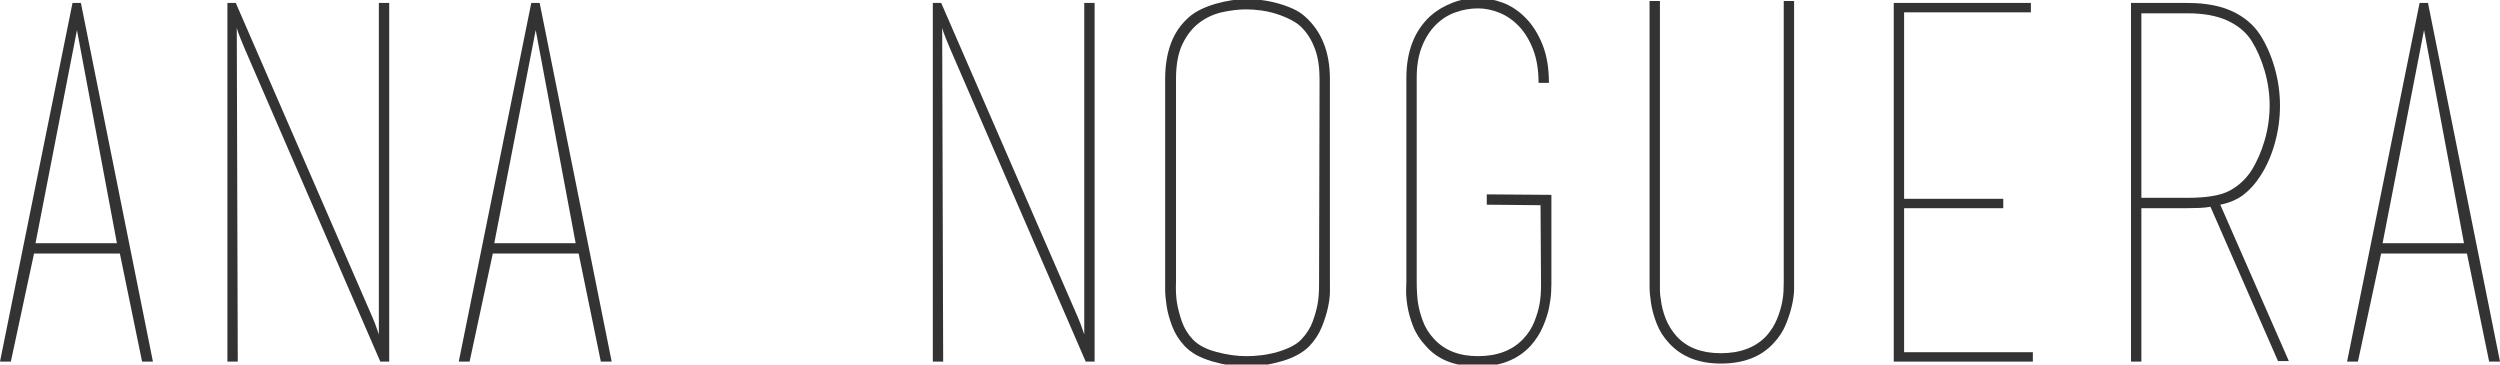 <?xml version="1.0" encoding="utf-8"?>
<!-- Generator: Adobe Illustrator 16.0.0, SVG Export Plug-In . SVG Version: 6.00 Build 0)  -->
<!DOCTYPE svg PUBLIC "-//W3C//DTD SVG 1.1//EN" "http://www.w3.org/Graphics/SVG/1.1/DTD/svg11.dtd">
<svg version="1.1" id="Capa_1" xmlns="http://www.w3.org/2000/svg" xmlns:xlink="http://www.w3.org/1999/xlink" x="0px" y="0px"
	 width="649.663px" height="94.734px" viewBox="0 0 649.663 94.734" enable-background="new 0 0 649.663 94.734"
	 xml:space="preserve">
<g>
	<path fill="#333333" d="M39.74,93.964h-2.82L31.151,65.89H8.845L2.82,93.964H0L18.844,0.769h2.179L39.74,93.964z M30.381,63.199
		L19.998,7.82L9.23,63.199H30.381z M19.485,0.769h0.128h0.257h0.128h0.128h0.256H19.485z"/>
	<path fill="#333333" d="M61.787,93.964h-1.346h-1.346V2.051V0.769h2.179l35.503,81.658c0.513,1.197,0.877,2.137,1.094,2.82
		c0.214,0.686,0.407,1.24,0.579,1.666V0.769h1.282h1.41v93.195h-2.315L63.716,12.947c-0.172-0.427-0.537-1.302-1.093-2.628
		c-0.557-1.324-0.921-2.372-1.092-3.141L61.787,93.964z M60.89,0.769h-0.128h-0.128h-0.128h-0.128h-0.128h-0.128h-0.128H60.89z
		 M100.245,93.964h-0.256h-0.256h-0.256h-0.128H100.245z"/>
	<path fill="#333333" d="M158.955,93.964h-2.82l-5.769-28.074h-22.306l-6.025,28.074h-2.82L138.06,0.769h2.179L158.955,93.964z
		 M149.597,63.199L139.213,7.82l-10.768,55.379H149.597z M138.701,0.769h0.128h0.257h0.128h0.128h0.256H138.701z"/>
	<path fill="#333333" d="M245.098,93.964h-1.346h-1.346V2.051V0.769h2.179l35.503,81.658c0.513,1.197,0.877,2.137,1.094,2.82
		c0.214,0.686,0.407,1.24,0.579,1.666V0.769h1.282h1.41v93.195h-2.315l-35.111-81.017c-0.172-0.427-0.537-1.302-1.093-2.628
		c-0.557-1.324-0.921-2.372-1.092-3.141L245.098,93.964z M244.201,0.769h-0.128h-0.128h-0.128h-0.128h-0.128h-0.128h-0.128H244.201z
		 M283.556,93.964h-0.256h-0.256h-0.256h-0.128H283.556z"/>
	<path fill="#333333" d="M345.599,73.838c0,0.257,0,0.941,0,2.051c0,1.112-0.172,2.458-0.513,4.038
		c-0.343,1.582-0.877,3.27-1.603,5.064c-0.727,1.793-1.816,3.461-3.269,4.998c-1.711,1.711-4.124,3.014-7.243,3.91
		c-3.12,0.898-6.133,1.346-9.037,1.346c-2.906,0-5.897-0.447-8.974-1.346c-3.076-0.896-5.428-2.199-7.05-3.91
		c-1.454-1.537-2.544-3.246-3.269-5.127c-0.727-1.879-1.218-3.654-1.474-5.32s-0.385-3.096-0.385-4.294c0-1.196,0-1.923,0-2.18
		V20.511c0-3.417,0.491-6.474,1.475-9.166c0.981-2.692,2.542-4.978,4.679-6.858c0.854-0.77,1.901-1.452,3.141-2.051
		c1.238-0.597,2.542-1.09,3.91-1.474c1.366-0.385,2.734-0.683,4.102-0.897c1.366-0.212,2.648-0.32,3.846-0.32
		c1.109,0,2.371,0.086,3.781,0.256c1.41,0.172,2.82,0.449,4.23,0.833c1.41,0.385,2.734,0.855,3.975,1.41
		c1.237,0.557,2.285,1.218,3.141,1.987c4.358,3.846,6.537,9.273,6.537,16.28V73.838z M342.907,20.511
		c0-2.991-0.385-5.555-1.154-7.692c-0.769-2.135-1.839-3.93-3.204-5.384c-0.77-0.854-1.775-1.603-3.013-2.243
		c-1.24-0.641-2.544-1.174-3.91-1.603c-1.368-0.427-2.736-0.725-4.103-0.897c-1.367-0.17-2.563-0.256-3.589-0.256
		c-1.967,0-4.038,0.236-6.217,0.705c-2.179,0.471-4.166,1.368-5.961,2.692c-1.794,1.326-3.269,3.163-4.422,5.512
		c-1.154,2.352-1.731,5.406-1.731,9.166v52.686c-0.086,2.138,0,3.975,0.256,5.513s0.683,3.163,1.282,4.872
		c0.597,1.709,1.538,3.248,2.82,4.613c1.366,1.455,3.417,2.545,6.153,3.27c2.734,0.727,5.34,1.09,7.82,1.09
		c1.282,0,2.605-0.084,3.974-0.256c1.366-0.17,2.712-0.449,4.038-0.834c1.324-0.385,2.542-0.854,3.653-1.41
		c1.11-0.555,2.008-1.217,2.692-1.986c1.282-1.367,2.222-2.863,2.82-4.486c0.597-1.623,1.025-3.141,1.282-4.552
		c0.256-1.41,0.384-3.097,0.384-5.063L342.907,20.511z"/>
	<path fill="#333333" d="M386.362,53.193v-2.686l16.793,0.129v23.14c0,0.259-0.021,0.946-0.063,2.06
		c-0.045,1.113-0.215,2.441-0.514,3.984c-0.3,1.541-0.833,3.215-1.602,5.014c-0.77,1.801-1.839,3.471-3.205,5.012
		c-3.333,3.602-7.906,5.4-13.717,5.4c-5.896,0-10.383-1.75-13.46-5.256c-1.538-1.621-2.672-3.375-3.396-5.256
		c-0.728-1.879-1.219-3.652-1.475-5.318c-0.257-1.668-0.364-3.098-0.32-4.295c0.042-1.196,0.063-1.924,0.063-2.18V20.254
		c0-6.836,2.052-12.178,6.153-16.024c1.623-1.453,3.525-2.606,5.705-3.461c2.179-0.853,4.422-1.282,6.729-1.282
		c2.136,0,4.295,0.409,6.474,1.224c2.18,0.817,4.167,2.141,5.961,3.974c1.795,1.834,3.247,4.14,4.358,6.916
		c1.11,2.778,1.667,6.089,1.667,9.935h-2.692c0-3.333-0.471-6.217-1.41-8.653c-0.941-2.436-2.159-4.443-3.653-6.025
		c-1.496-1.581-3.185-2.756-5.063-3.525c-1.881-0.769-3.762-1.154-5.641-1.154c-1.967,0-3.909,0.342-5.832,1.027
		s-3.634,1.775-5.128,3.273c-1.496,1.499-2.692,3.381-3.59,5.648c-0.897,2.268-1.346,4.943-1.346,8.024v52.889v0.129
		c0,2.141,0.106,3.959,0.32,5.458c0.213,1.499,0.642,3.103,1.282,4.813s1.603,3.25,2.884,4.621
		c2.734,2.996,6.538,4.492,11.409,4.492c5.042,0,8.974-1.494,11.794-4.486c1.282-1.367,2.243-2.863,2.884-4.486
		c0.642-1.623,1.09-3.141,1.347-4.552c0.256-1.41,0.385-3.097,0.385-5.063v-0.128l-0.129-20.511L386.362,53.193z"/>
	<path fill="#333333" d="M466.224,73.197c0,0.173,0,0.813,0,1.924c0,1.111-0.17,2.457-0.511,4.037
		c-0.34,1.582-0.873,3.27-1.599,5.064c-0.725,1.795-1.811,3.461-3.257,4.998c-3.236,3.506-7.793,5.256-13.67,5.256
		c-5.707,0-10.178-1.75-13.414-5.256c-1.448-1.537-2.534-3.246-3.257-5.127c-0.726-1.879-1.214-3.652-1.471-5.32
		c-0.256-1.666-0.382-3.096-0.382-4.294c0-1.196,0-1.923,0-2.179V0.256h1.346h1.346v72.172v0.128c0,0.941,0,1.859,0,2.756
		c0,0.898,0.084,1.775,0.257,2.629c0.172,1.537,0.579,3.141,1.222,4.807s1.608,3.227,2.896,4.68
		c2.66,2.906,6.478,4.357,11.457,4.357c5.062,0,9.01-1.494,11.842-4.486c1.199-1.365,2.121-2.84,2.766-4.422
		c0.644-1.582,1.094-3.098,1.353-4.552c0.17-0.853,0.276-1.687,0.32-2.499c0.042-0.812,0.064-1.645,0.064-2.5v-0.129V0.256h1.346
		h1.346V73.197z"/>
	<path fill="#333333" d="M528.268,91.529v1.154v1.281h-36.15v-1.281V2.179v-1.41h35.638v1.41v1.025H494.81v48.457h25.767v1.281
		v1.154H494.81v37.432H528.268z"/>
	<path fill="#333333" d="M574.544,53.712c-0.941,0.172-1.903,0.278-2.885,0.32c-0.983,0.044-2.03,0.064-3.141,0.064h-12.05v39.867
		h-1.41h-1.282V2.307V0.769h1.539h13.203c4.615,0,8.48,0.727,11.602,2.179c3.119,1.454,5.532,3.505,7.243,6.153
		c1.622,2.564,2.884,5.448,3.781,8.653s1.346,6.432,1.346,9.679c0,3.333-0.448,6.602-1.346,9.807
		c-0.897,3.205-2.159,6.047-3.781,8.524c-1.198,1.881-2.608,3.462-4.23,4.743c-1.625,1.281-3.676,2.18-6.153,2.691L574.544,53.712z
		 M585.056,44.336c1.452-2.313,2.605-4.949,3.461-7.906c0.854-2.956,1.282-5.977,1.282-9.062c0-2.999-0.429-5.977-1.282-8.933
		c-0.855-2.957-2.009-5.59-3.461-7.906c-1.454-2.228-3.548-3.962-6.281-5.204c-2.736-1.242-6.153-1.865-10.256-1.865h-12.05v47.944
		h12.05c4.956,0,8.589-0.621,10.896-1.862C581.723,48.3,583.602,46.564,585.056,44.336z M576.979,53.199l17.818,40.637h-2.82
		l-17.562-40.123L576.979,53.199z"/>
	<path fill="#333333" d="M649.663,93.964h-2.82l-5.769-28.074H618.77l-6.025,28.074h-2.82l18.845-93.195h2.179L649.663,93.964z
		 M640.306,63.199L629.922,7.82l-10.768,55.379H640.306z M629.409,0.769h0.128h0.257h0.128h0.128h0.257H629.409z"/>
</g>
</svg>
